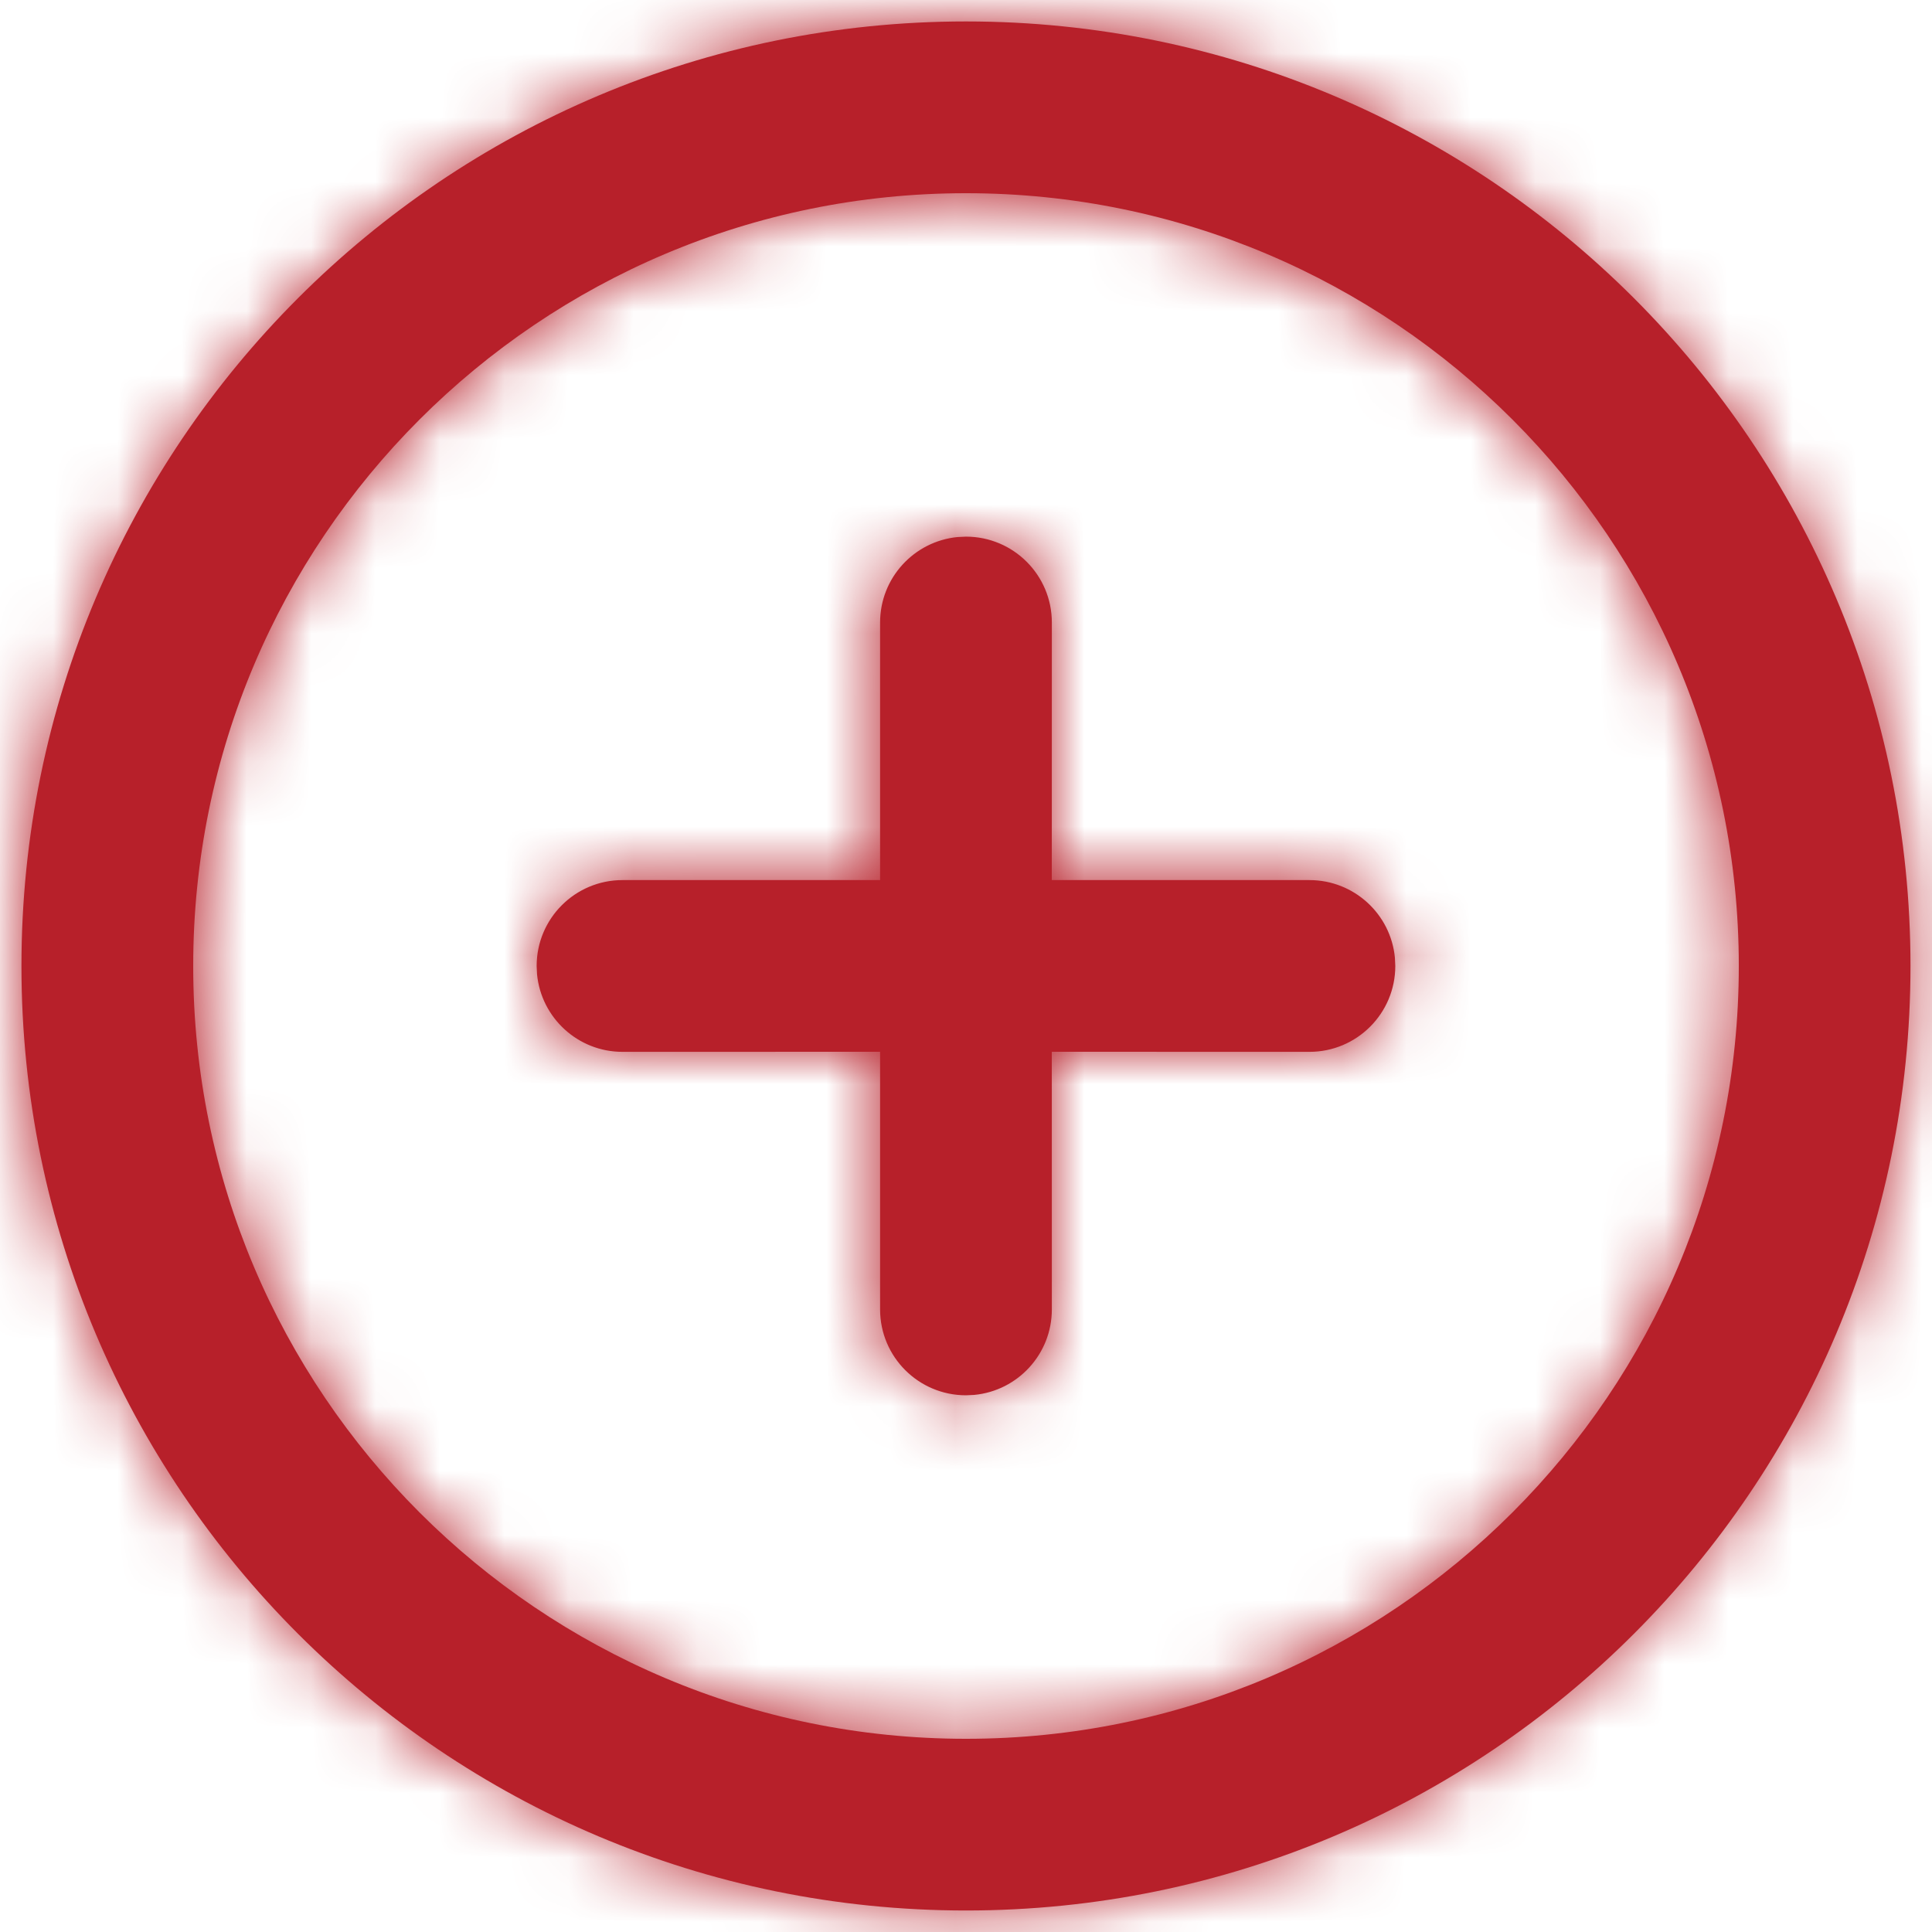 <?xml version="1.0" encoding="UTF-8"?>
<svg width="30px" height="30px" viewBox="0 0 30 30" version="1.1" xmlns="http://www.w3.org/2000/svg" xmlns:xlink="http://www.w3.org/1999/xlink">
    <title>507F727A-E82F-4AD8-ADB9-CBCDA716847F@1x</title>
    <defs>
        <path d="M14.667,0 C22.767,0 29.333,6.566 29.333,14.667 C29.333,22.767 22.767,29.333 14.667,29.333 C6.566,29.333 0,22.767 0,14.667 C0,6.566 6.566,0 14.667,0 Z M14.667,2.667 C8.039,2.667 2.667,8.039 2.667,14.667 C2.667,21.294 8.039,26.667 14.667,26.667 C21.294,26.667 26.667,21.294 26.667,14.667 C26.667,8.039 21.294,2.667 14.667,2.667 Z M14.667,8 C15.403,8 16,8.597 16,9.333 L16,9.333 L15.999,13.333 L20,13.333 C20.693,13.333 21.263,13.862 21.327,14.538 L21.333,14.667 C21.333,15.403 20.736,16 20,16 L20,16 L15.999,15.999 L16,20 C16,20.693 15.471,21.263 14.795,21.327 L14.667,21.333 C13.93,21.333 13.333,20.736 13.333,20 L13.333,20 L13.333,15.999 L9.333,16 C8.64,16 8.071,15.471 8.006,14.795 L8,14.667 C8,13.93 8.597,13.333 9.333,13.333 L9.333,13.333 L13.333,13.333 L13.333,9.333 C13.333,8.64 13.862,8.071 14.538,8.006 Z" id="path-1"></path>
    </defs>
    <g id="Page-1" stroke="none" stroke-width="1" fill="none" fill-rule="evenodd">
        <g id="NH-Funded-Provider+DHE-Sample---Mobile-375px" transform="translate(-77, -7367)">
            <g id="Group-2" transform="translate(76, 7366)">
                <g id="Foundation/Icon/24px/plus-circle" transform="translate(1.333, 1.333)">
                    <mask id="mask-2" fill="white">
                        <use xlink:href="#path-1"></use>
                    </mask>
                    <use id="Combined-Shape" fill="#B7202A" fill-rule="nonzero" xlink:href="#path-1"></use>
                    <g id="🎨Color" mask="url(#mask-2)" fill="#B7202A">
                        <g transform="translate(-1.333, -1.333)" id="Rectangle">
                            <rect x="0" y="0" width="32" height="32"></rect>
                        </g>
                    </g>
                </g>
            </g>
        </g>
    </g>
</svg>